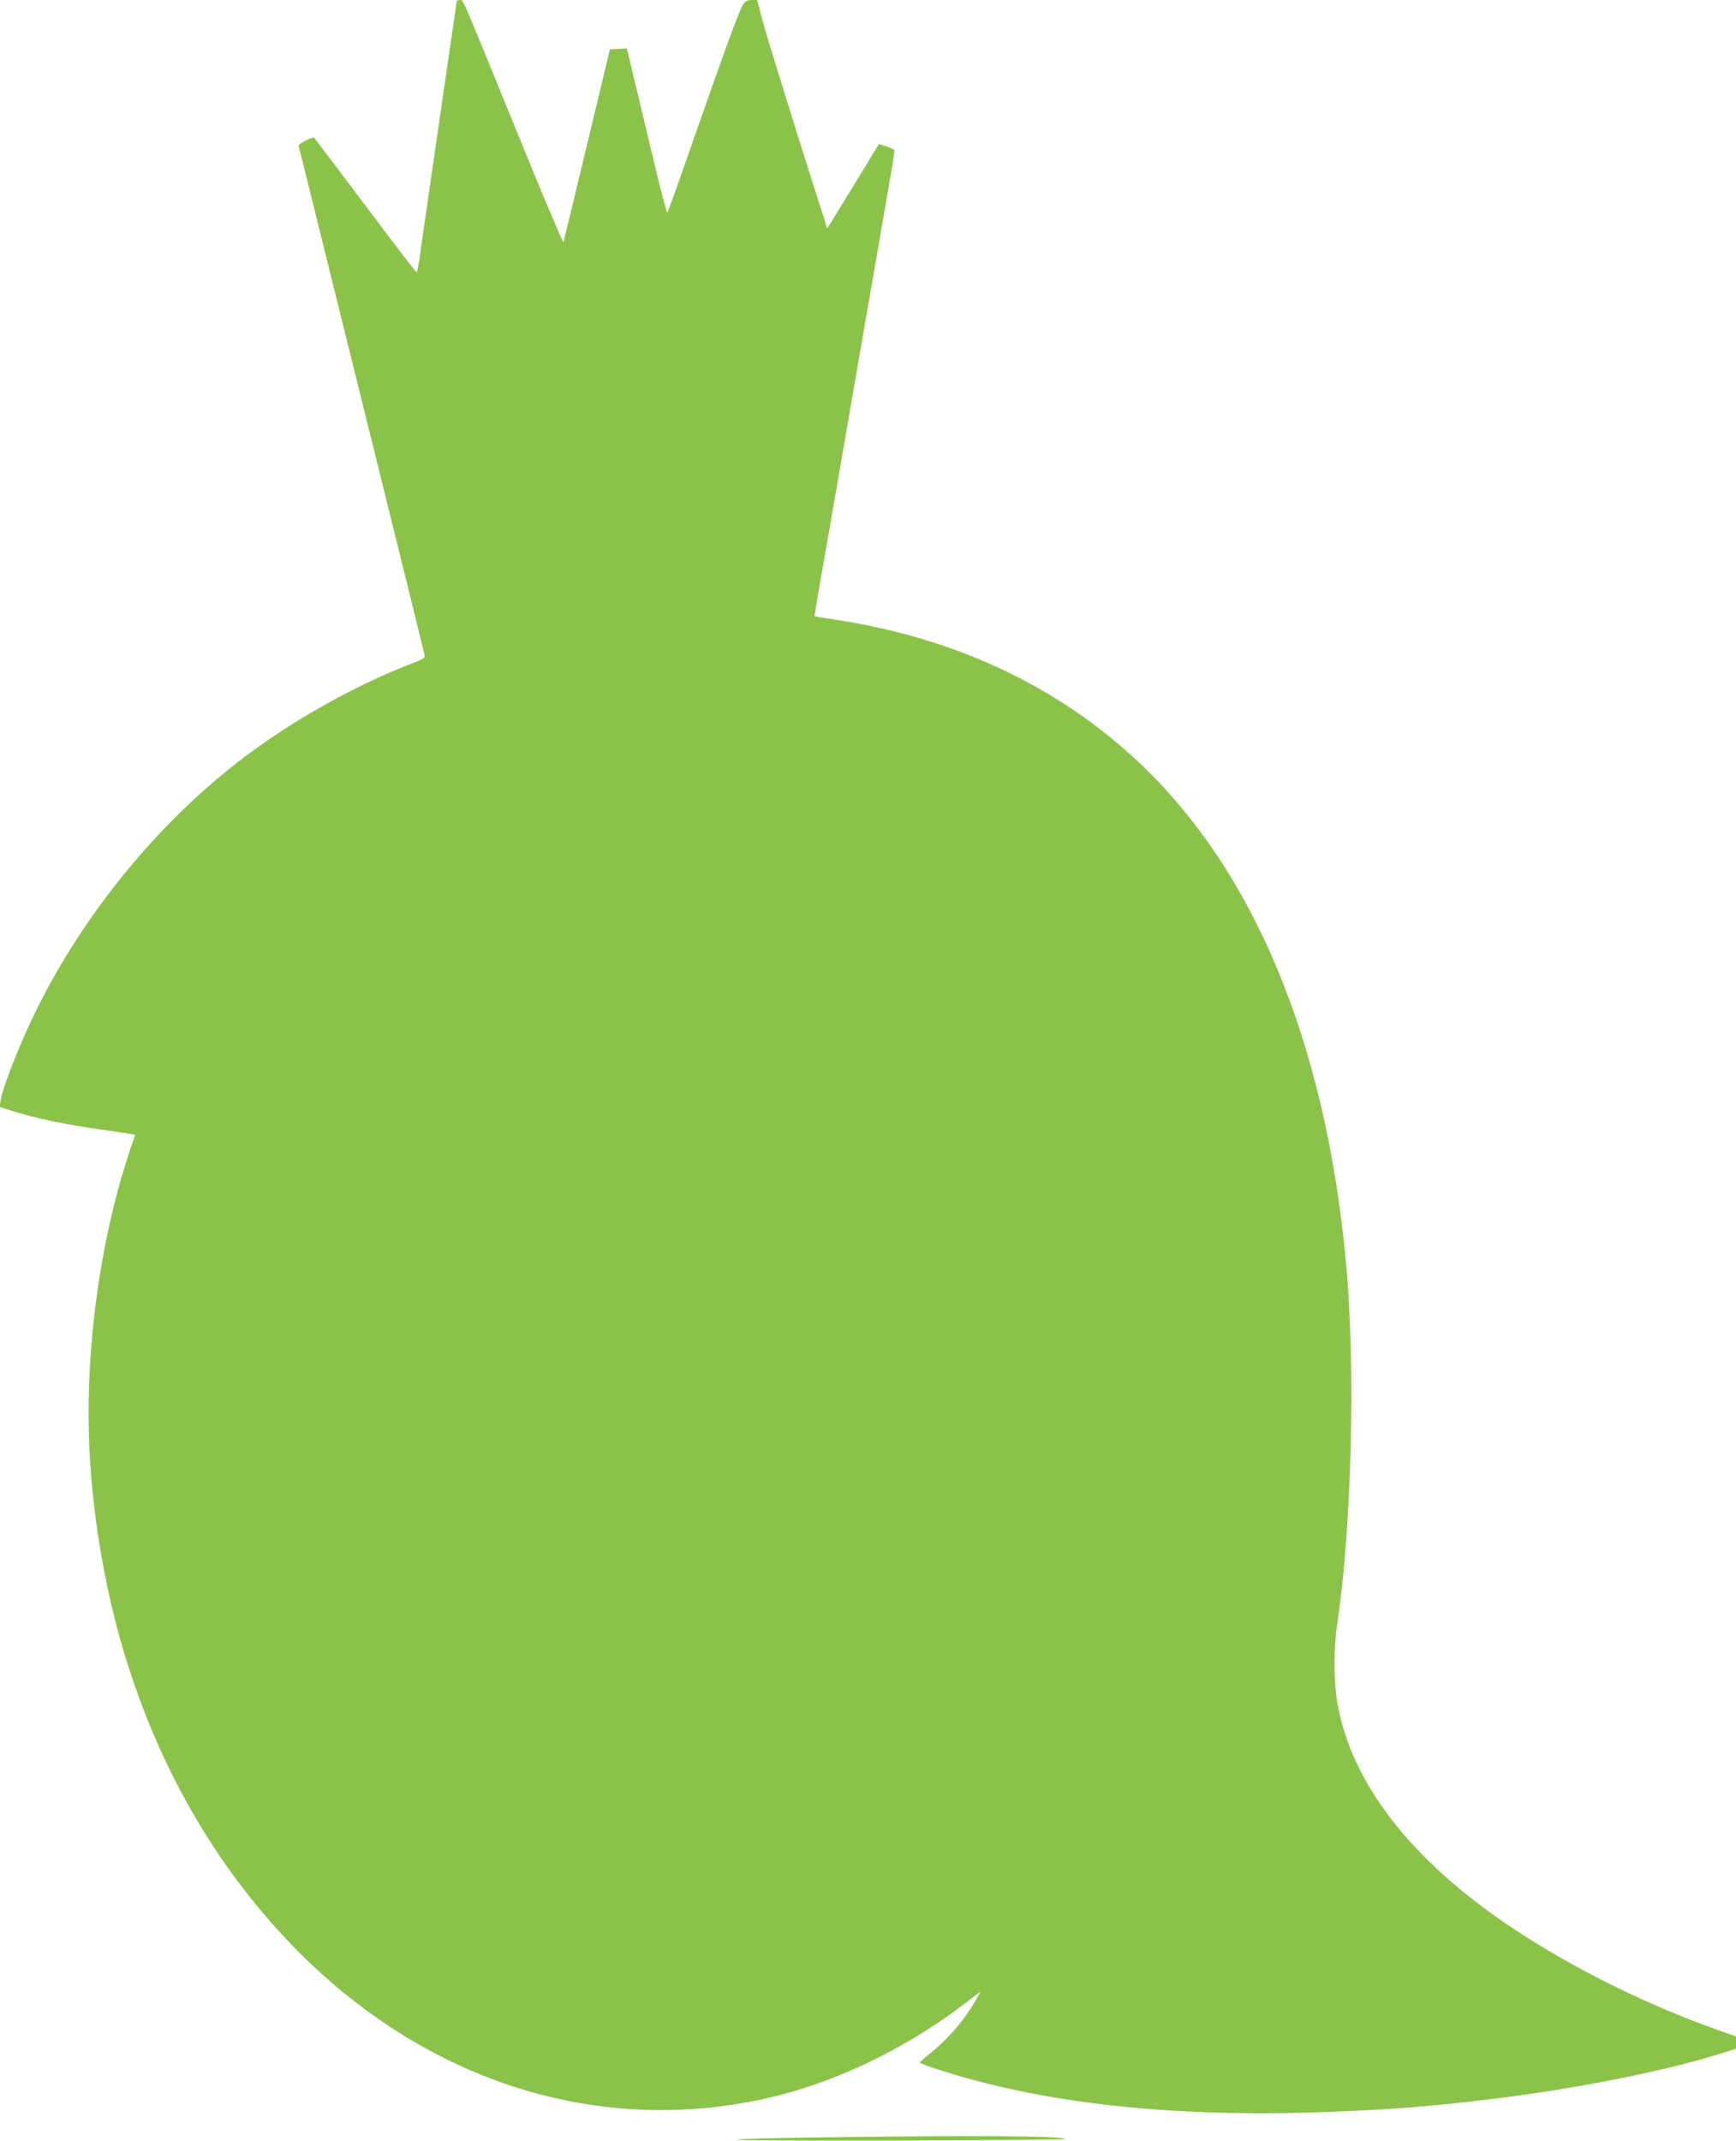 <?xml version="1.0" standalone="no"?>
<!DOCTYPE svg PUBLIC "-//W3C//DTD SVG 20010904//EN"
 "http://www.w3.org/TR/2001/REC-SVG-20010904/DTD/svg10.dtd">
<svg version="1.0" xmlns="http://www.w3.org/2000/svg"
 width="1038pt" height="1280pt" viewBox="0 0 1038 1280"
 preserveAspectRatio="xMidYMid meet">
<g transform="translate(0,1280) scale(0.1,-0.1)"
fill="#8bc34a" stroke="none">
<path d="M2730 12791 c0 -5 -11 -87 -26 -183 -46 -317 -185 -1272 -196 -1355
-7 -46 -14 -83 -17 -82 -3 0 -141 180 -306 400 -165 220 -303 402 -306 405
-13 8 -98 -37 -94 -49 3 -7 61 -239 129 -517 69 -278 238 -959 375 -1514 138
-555 251 -1014 251 -1021 0 -7 -21 -20 -47 -30 -364 -137 -757 -358 -1068
-599 -525 -407 -983 -987 -1258 -1591 -75 -164 -156 -377 -163 -431 l-6 -42
63 -20 c155 -50 330 -86 589 -122 85 -12 156 -23 157 -24 1 -1 -5 -22 -14 -46
-200 -572 -297 -1305 -253 -1928 81 -1143 503 -2146 1210 -2876 778 -802 1802
-1135 2813 -916 413 90 834 289 1202 568 l99 76 -28 -50 c-74 -128 -170 -238
-285 -329 -27 -22 -50 -43 -51 -47 0 -4 60 -26 133 -49 605 -192 1344 -275
2210 -249 419 13 695 33 1082 81 507 62 1039 168 1373 274 l82 26 0 37 0 37
-83 29 c-436 152 -890 376 -1257 621 -604 403 -962 866 -1044 1347 -21 122
-22 324 -2 455 87 573 112 1523 56 2153 -121 1349 -564 2403 -1287 3055 -484
438 -1093 713 -1805 816 -49 7 -88 14 -88 17 0 3 40 237 90 521 119 690 332
1919 365 2109 15 85 25 155 23 156 -8 7 -91 37 -93 34 -1 -2 -60 -97 -130
-213 -71 -115 -140 -228 -153 -250 l-26 -40 -43 135 c-135 421 -318 1011 -345
1113 l-31 117 -33 0 c-25 0 -38 -7 -50 -25 -23 -35 -112 -278 -294 -800 -84
-242 -156 -443 -160 -447 -3 -4 -36 122 -74 280 -37 158 -91 381 -118 495
l-50 208 -51 -3 -50 -3 -137 -570 c-75 -314 -139 -576 -141 -583 -2 -7 -123
279 -268 635 -361 885 -330 813 -352 813 -10 0 -19 -4 -19 -9z"/>
<path d="M4838 20 c-235 -3 -430 -9 -434 -13 -4 -4 437 -6 979 -5 543 2 987 6
987 9 0 19 -569 23 -1532 9z"/>
</g>
</svg>
